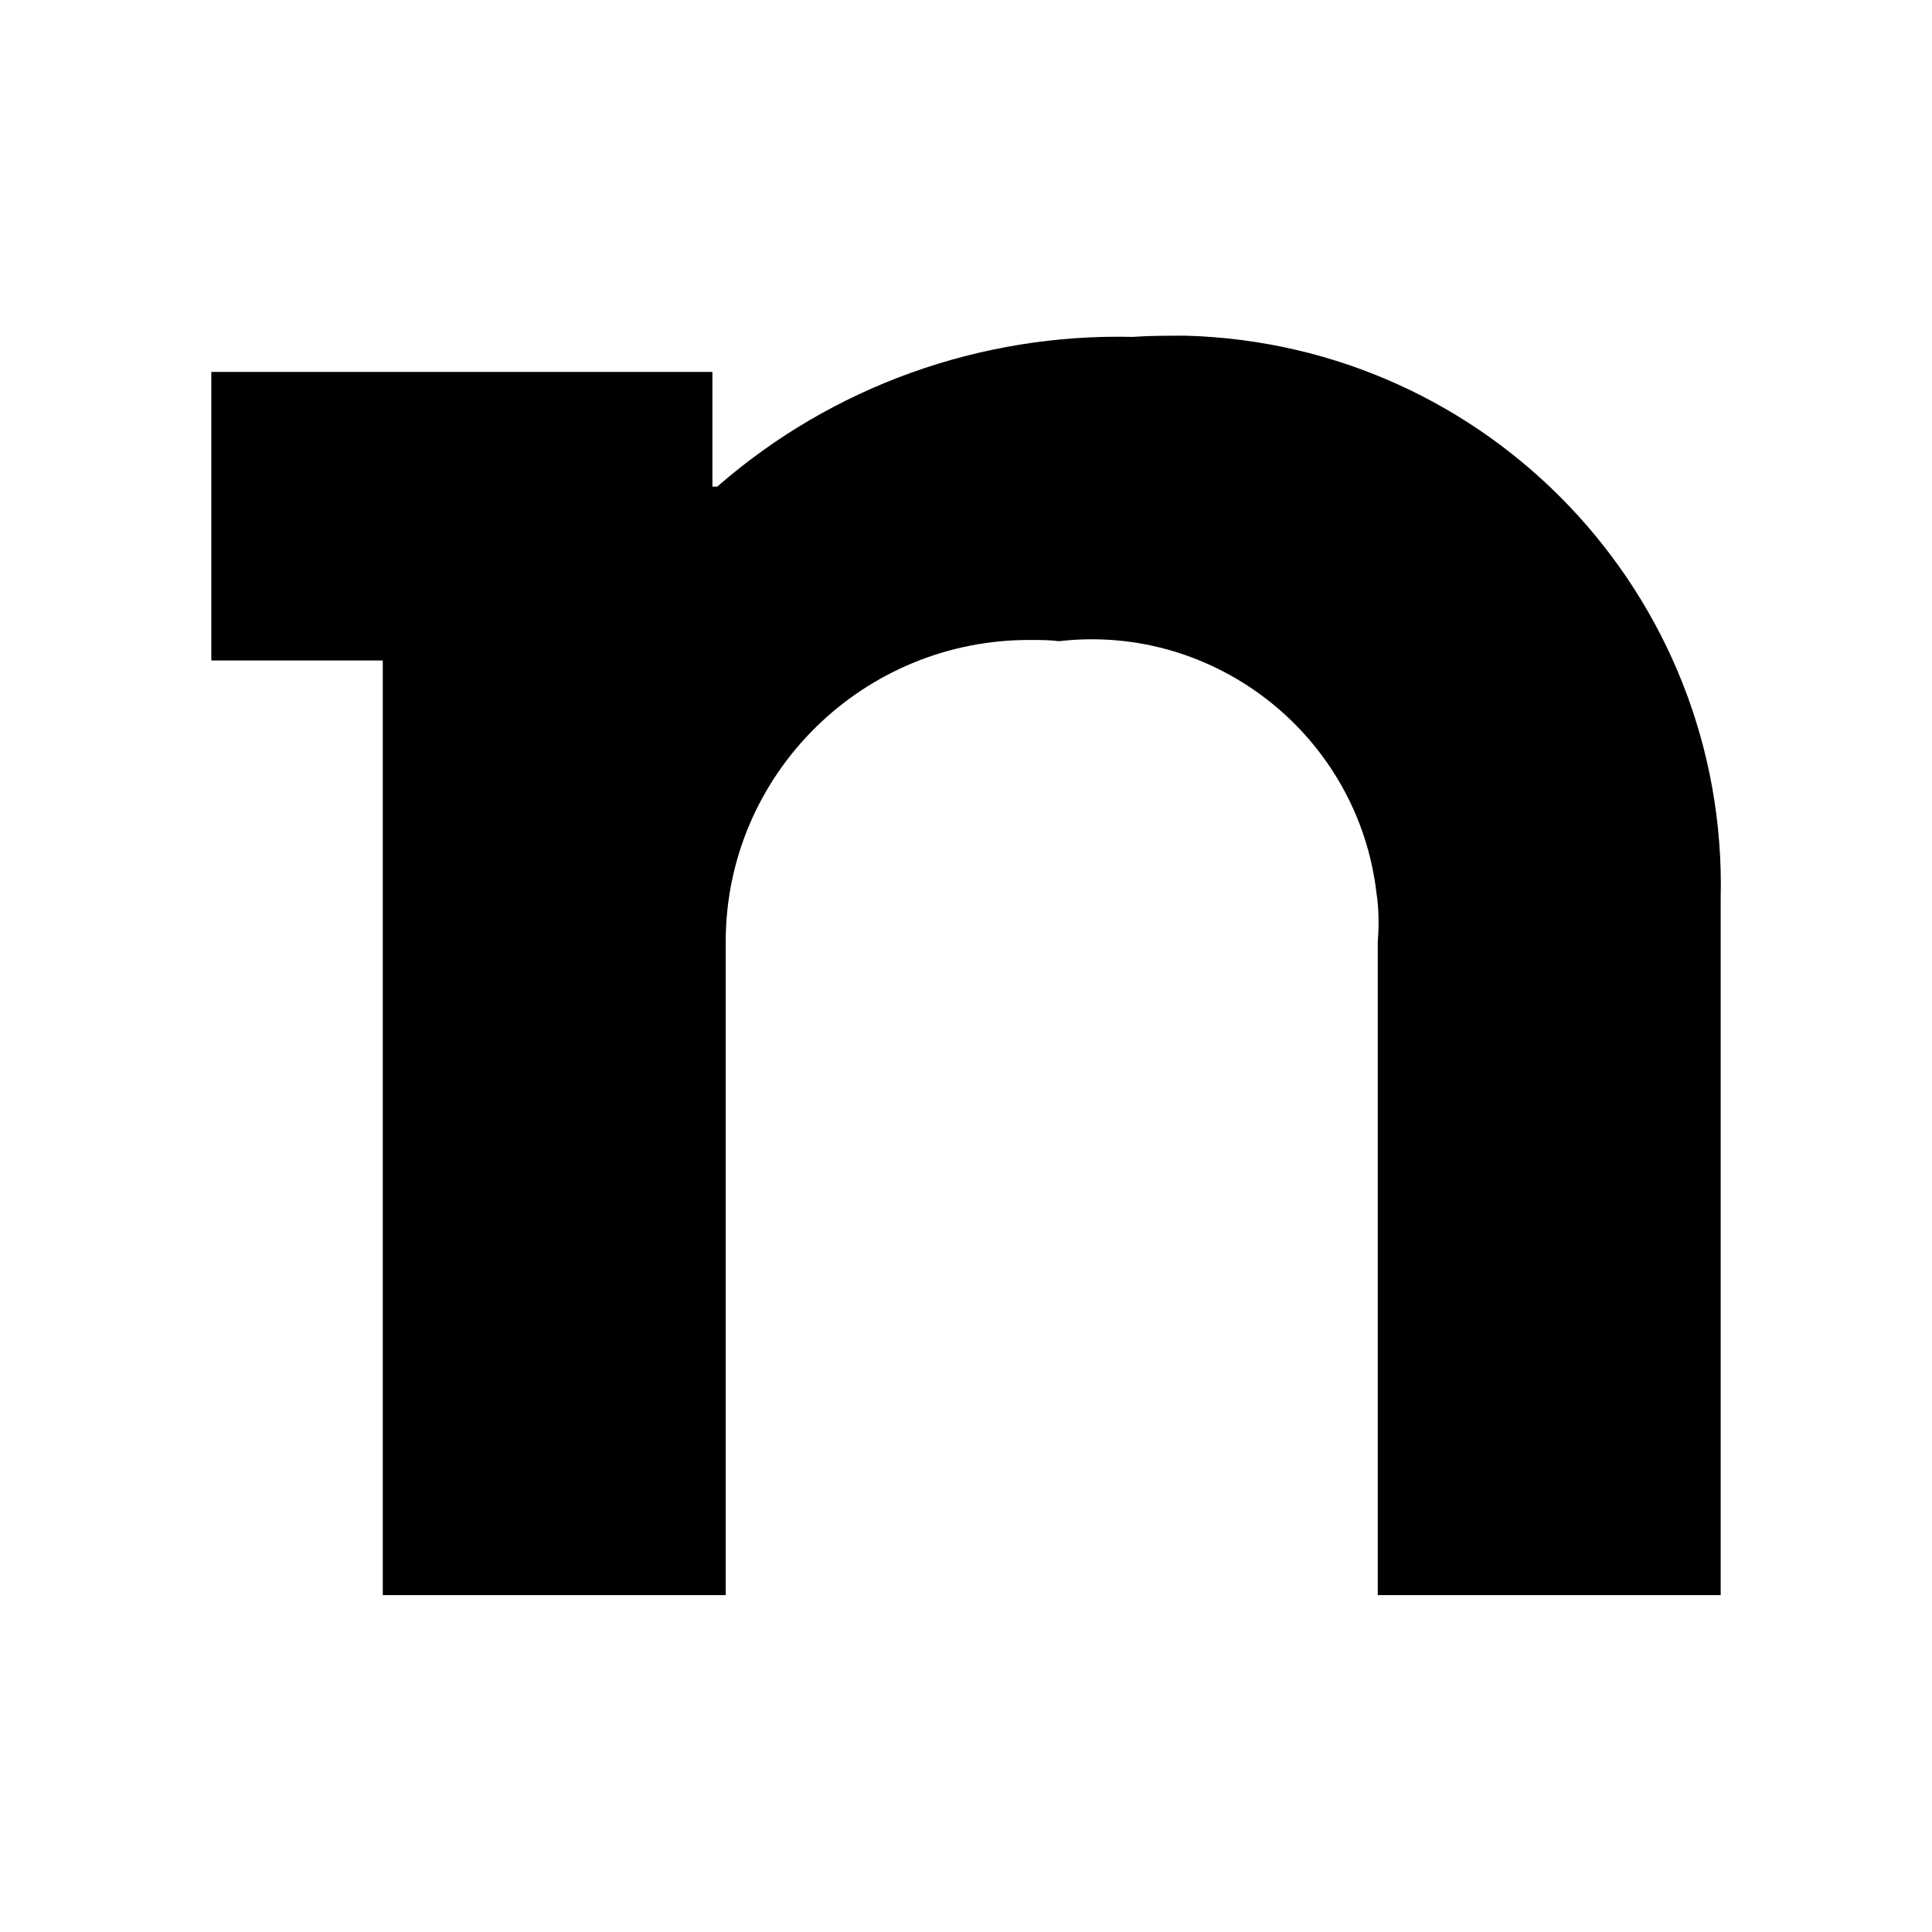 <?xml version="1.0" encoding="UTF-8"?><svg id="a" xmlns="http://www.w3.org/2000/svg" viewBox="0 0 16 16"><defs><style>#bg{fill:#fff}#logo{fill:#000;fill-rule:evenodd}</style></defs><rect id="bg" width="16" height="16"/><path id="logo" d="M9.38,2.79c-1.26-.03-2.49,.41-3.44,1.24h-.04v-.95H1.75v2.39h1.42v7.74h2.84V7.8c0-1.39,1.14-2.51,2.53-2.5,.08,0,.15,0,.23,.01,1.3-.15,2.48,.79,2.63,2.09,.02,.13,.02,.27,.01,.4v5.41h2.84V7.44c.06-2.51-1.92-4.59-4.43-4.66-.15,0-.3,0-.44,.01h0Z"/></svg>